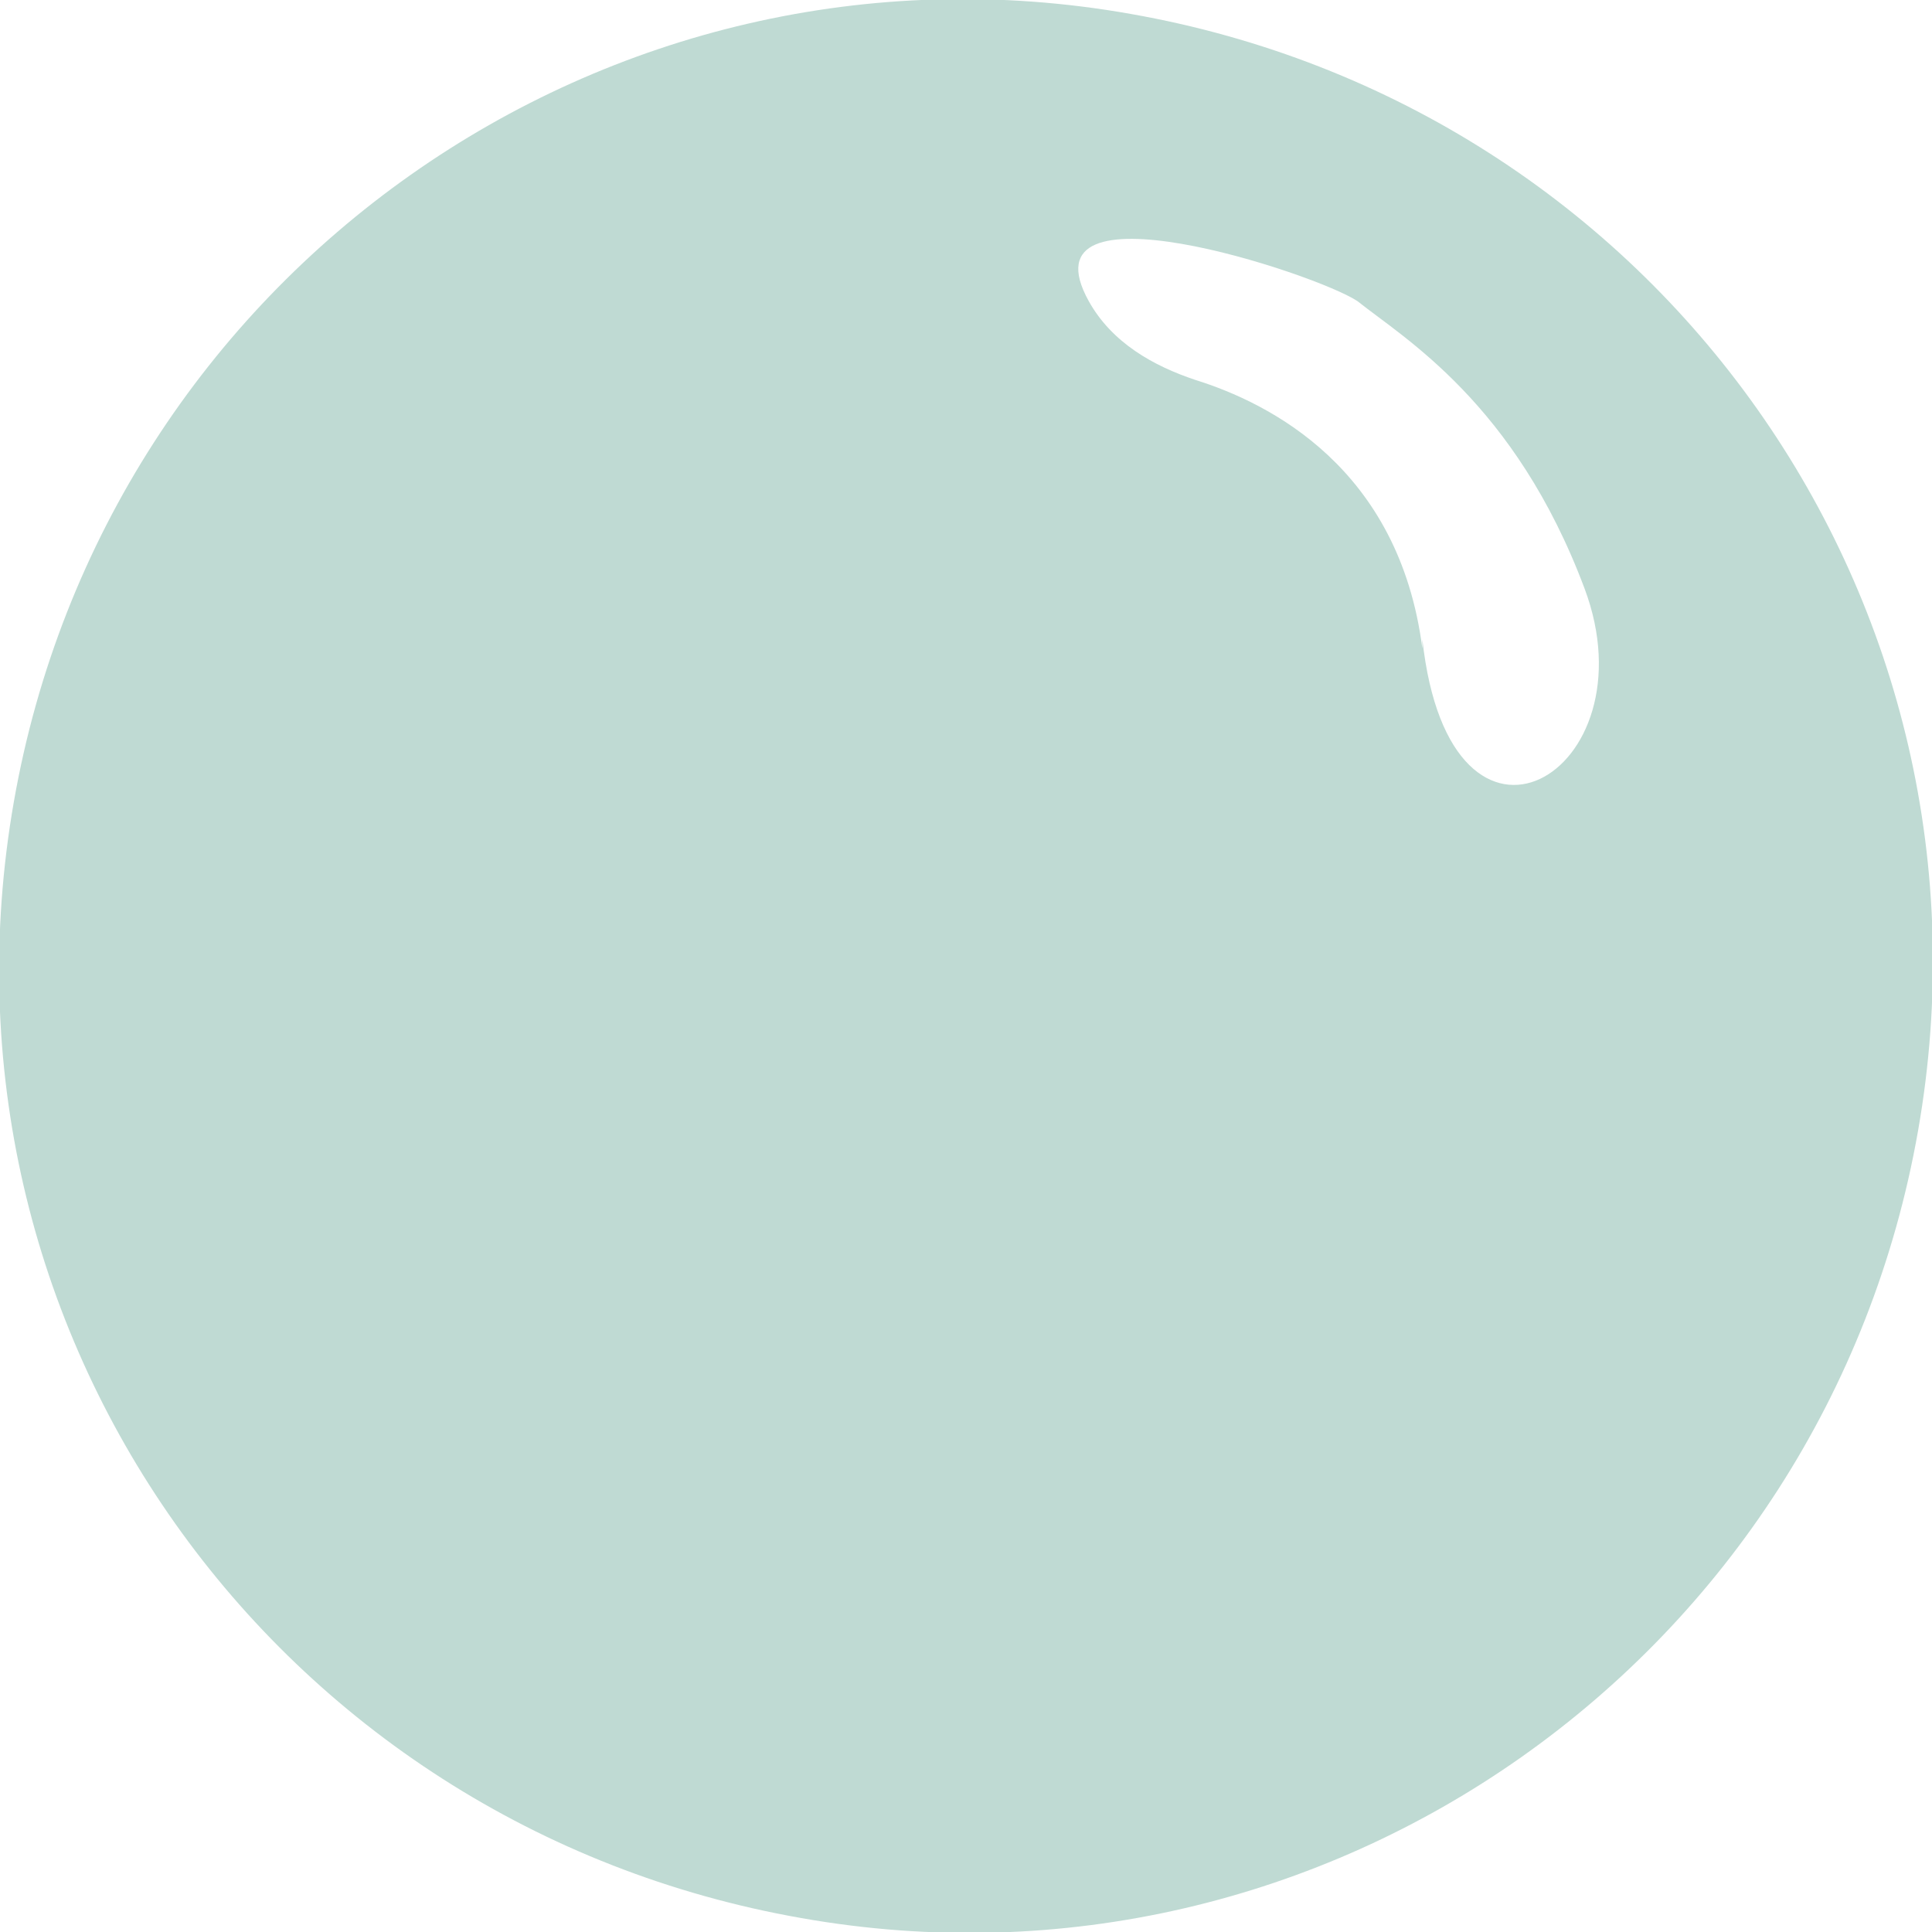 <svg xmlns="http://www.w3.org/2000/svg" width="84" height="84" viewBox="0 0 84 84" fill="none"><g clip-path="url(#clip0_1_2479)"><path d="M49.151 0.604C26.389 -3.424 4.633 11.885 0.604 34.849C-3.424 57.813 11.885 79.367 34.849 83.396C57.611 87.424 79.367 72.115 83.396 49.151C87.424 26.187 72.115 4.633 49.151 0.604ZM61.842 28.201C60.834 20.345 55.194 17.525 51.971 16.518C50.158 15.914 48.345 14.906 47.338 13.094C44.316 7.655 57.209 11.885 59.022 13.094C61.036 14.705 65.871 17.525 68.892 25.583C71.914 33.64 63.05 38.878 61.842 27.799V28.201Z" fill="#BFDAD3"></path></g><defs><clipPath id="clip0_1_2479"><rect width="84" height="84" fill="white"></rect></clipPath></defs></svg>